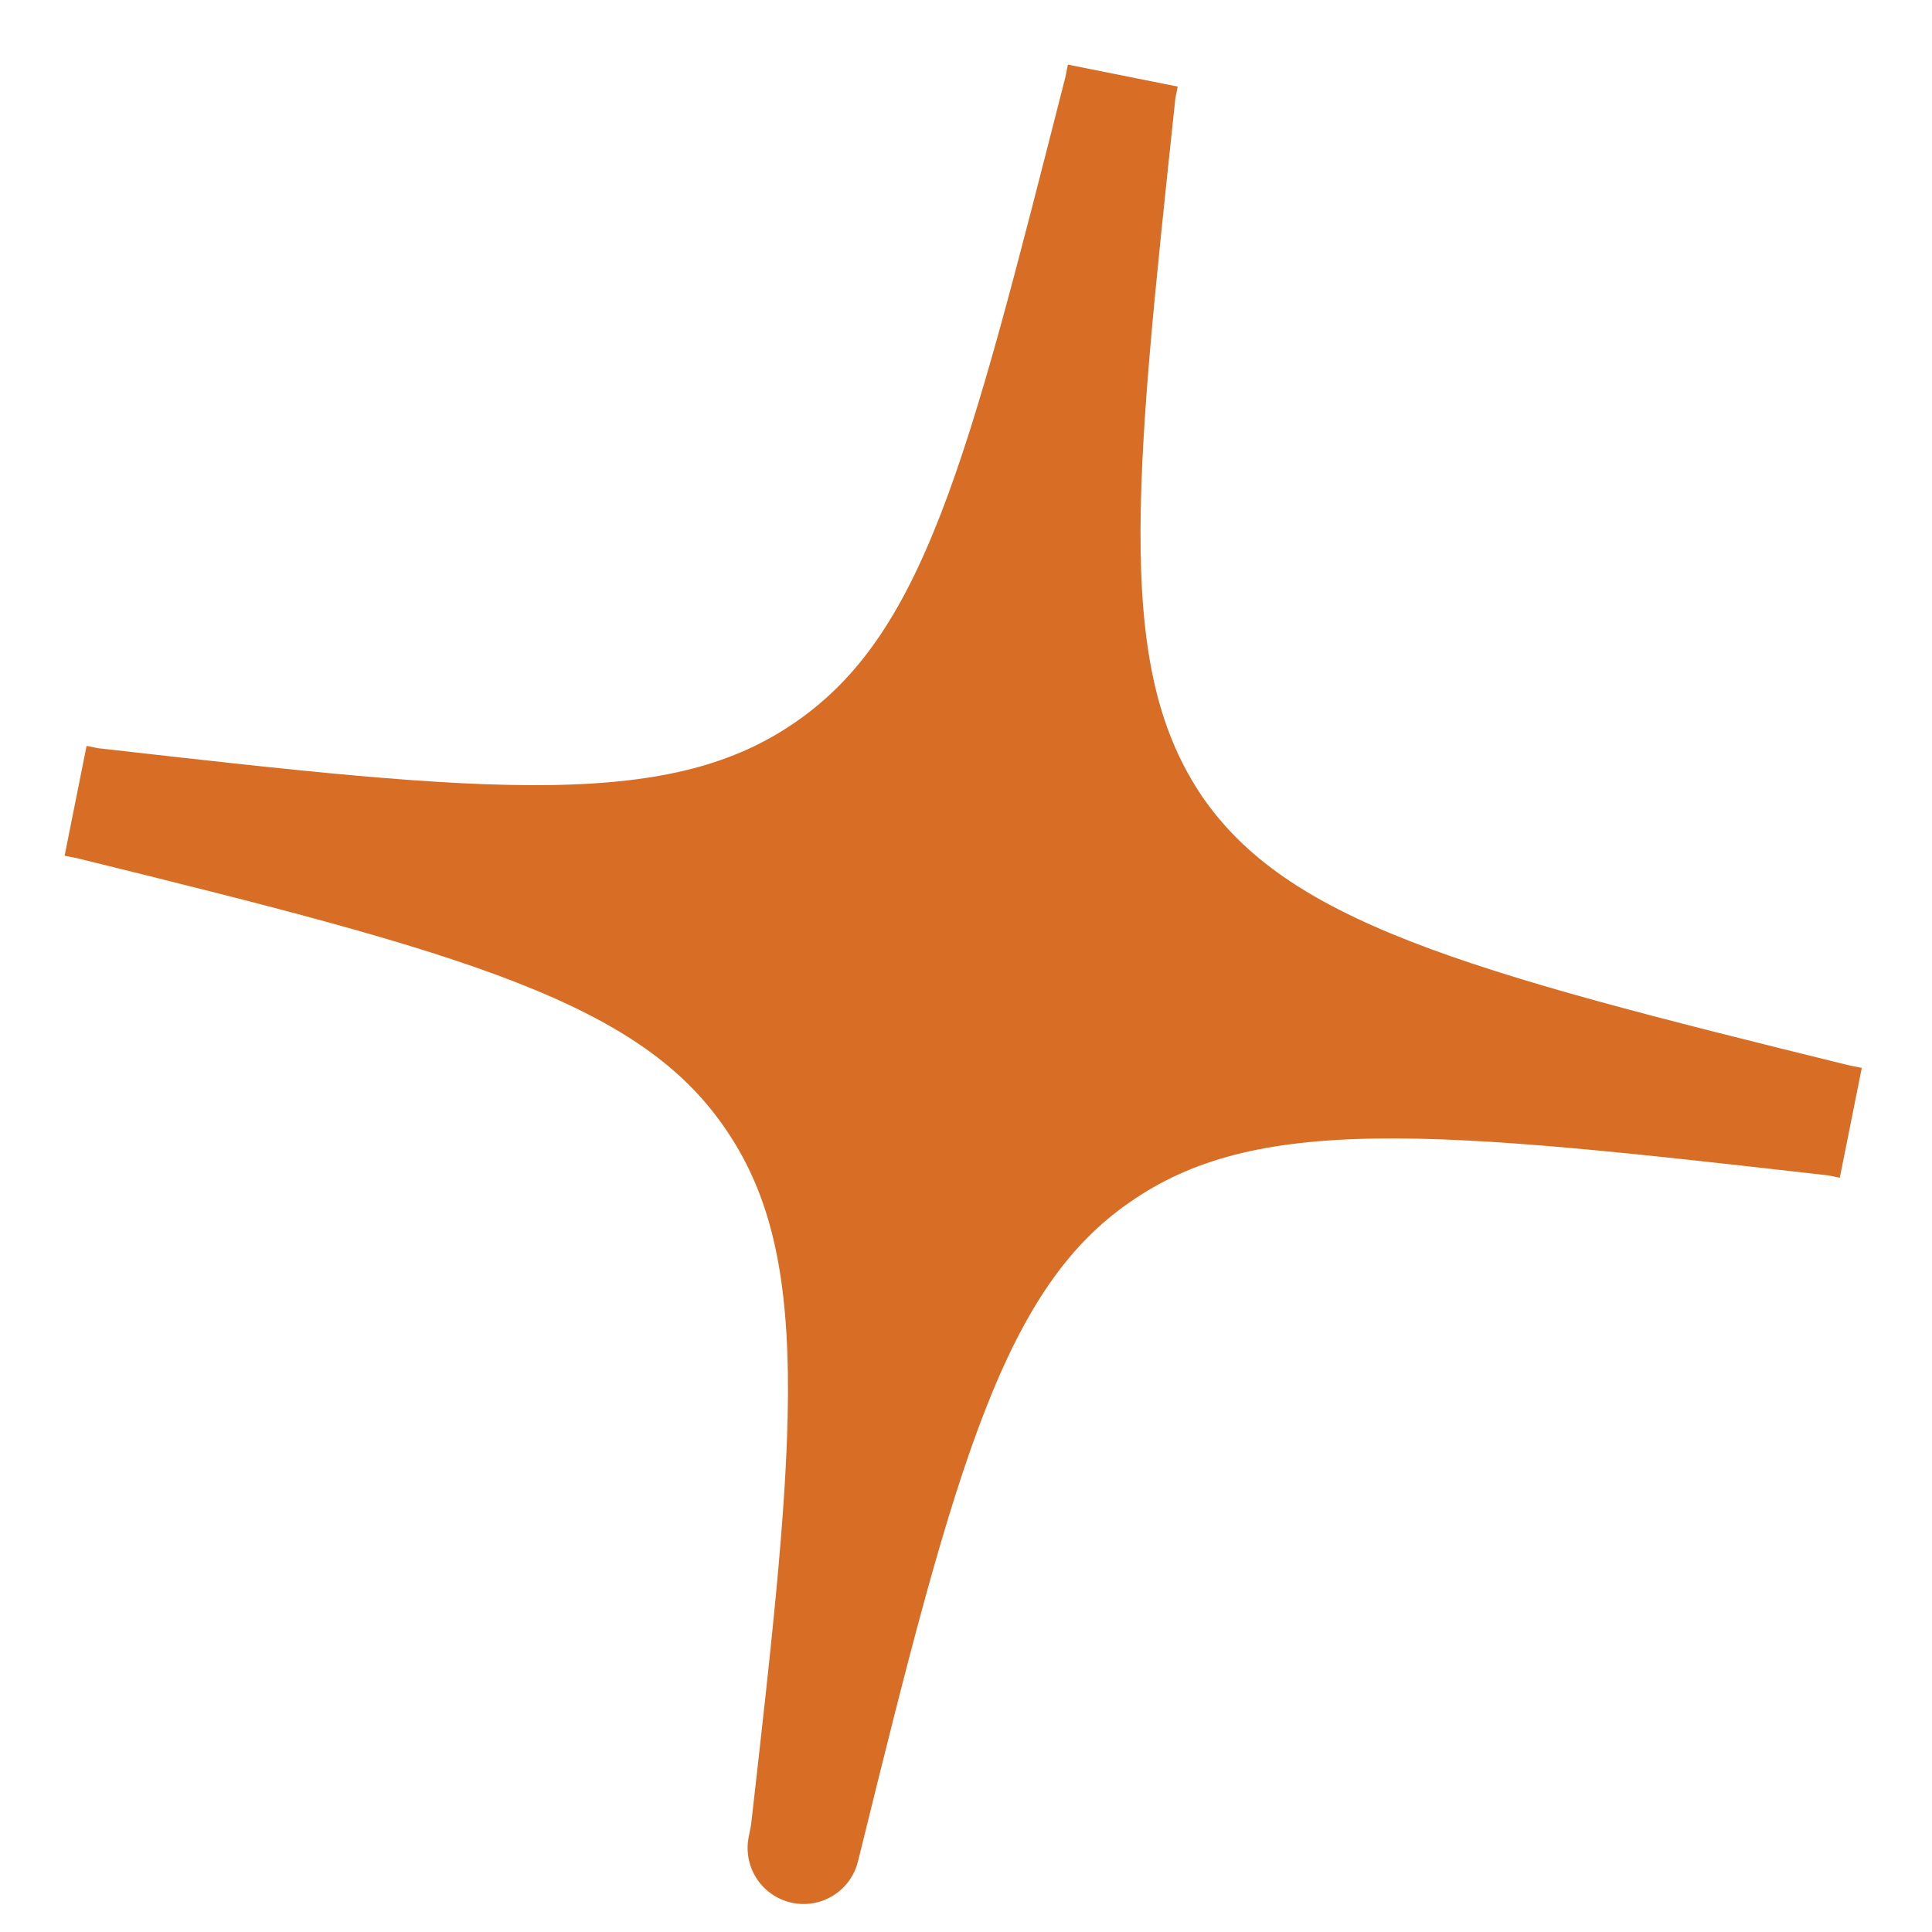 <?xml version="1.0" encoding="UTF-8"?> <svg xmlns="http://www.w3.org/2000/svg" width="69" height="69" viewBox="0 0 69 69" fill="none"><path d="M40 3.2C38.5 17.3 37.7 24.3 41.3 29.6C44.9 34.8 51.8 36.6 65.6 40C51.5 38.4 44.5 37.6 39.2 41.3C34 44.9 32.2 51.8 28.8 65.6L28.7 66L28.8 65.5C30.4 51.4 31.2 44.4 27.5 39.1C23.9 33.9 17 32.1 3.2 28.7C17.3 30.3 24.3 31.1 29.6 27.4C34.9 23.7 36.5 16.9 40 3.2Z" fill="#D86D25"></path><path d="M40 3.2L40.1 2.7M40 3.2C38.5 17.3 37.7 24.3 41.3 29.6C44.9 34.8 51.8 36.6 65.6 40M40 3.2C36.5 16.9 34.9 23.7 29.6 27.4C24.3 31.1 17.3 30.3 3.2 28.7M65.6 40L66.1 40.1M65.6 40C51.5 38.4 44.5 37.6 39.2 41.3C34 44.9 32.2 51.8 28.8 65.6L28.7 66L28.8 65.5C30.4 51.4 31.2 44.4 27.5 39.1C23.9 33.9 17 32.1 3.2 28.7M3.2 28.7L2.7 28.6" stroke="#D86D25" stroke-width="4" stroke-linejoin="round"></path></svg> 